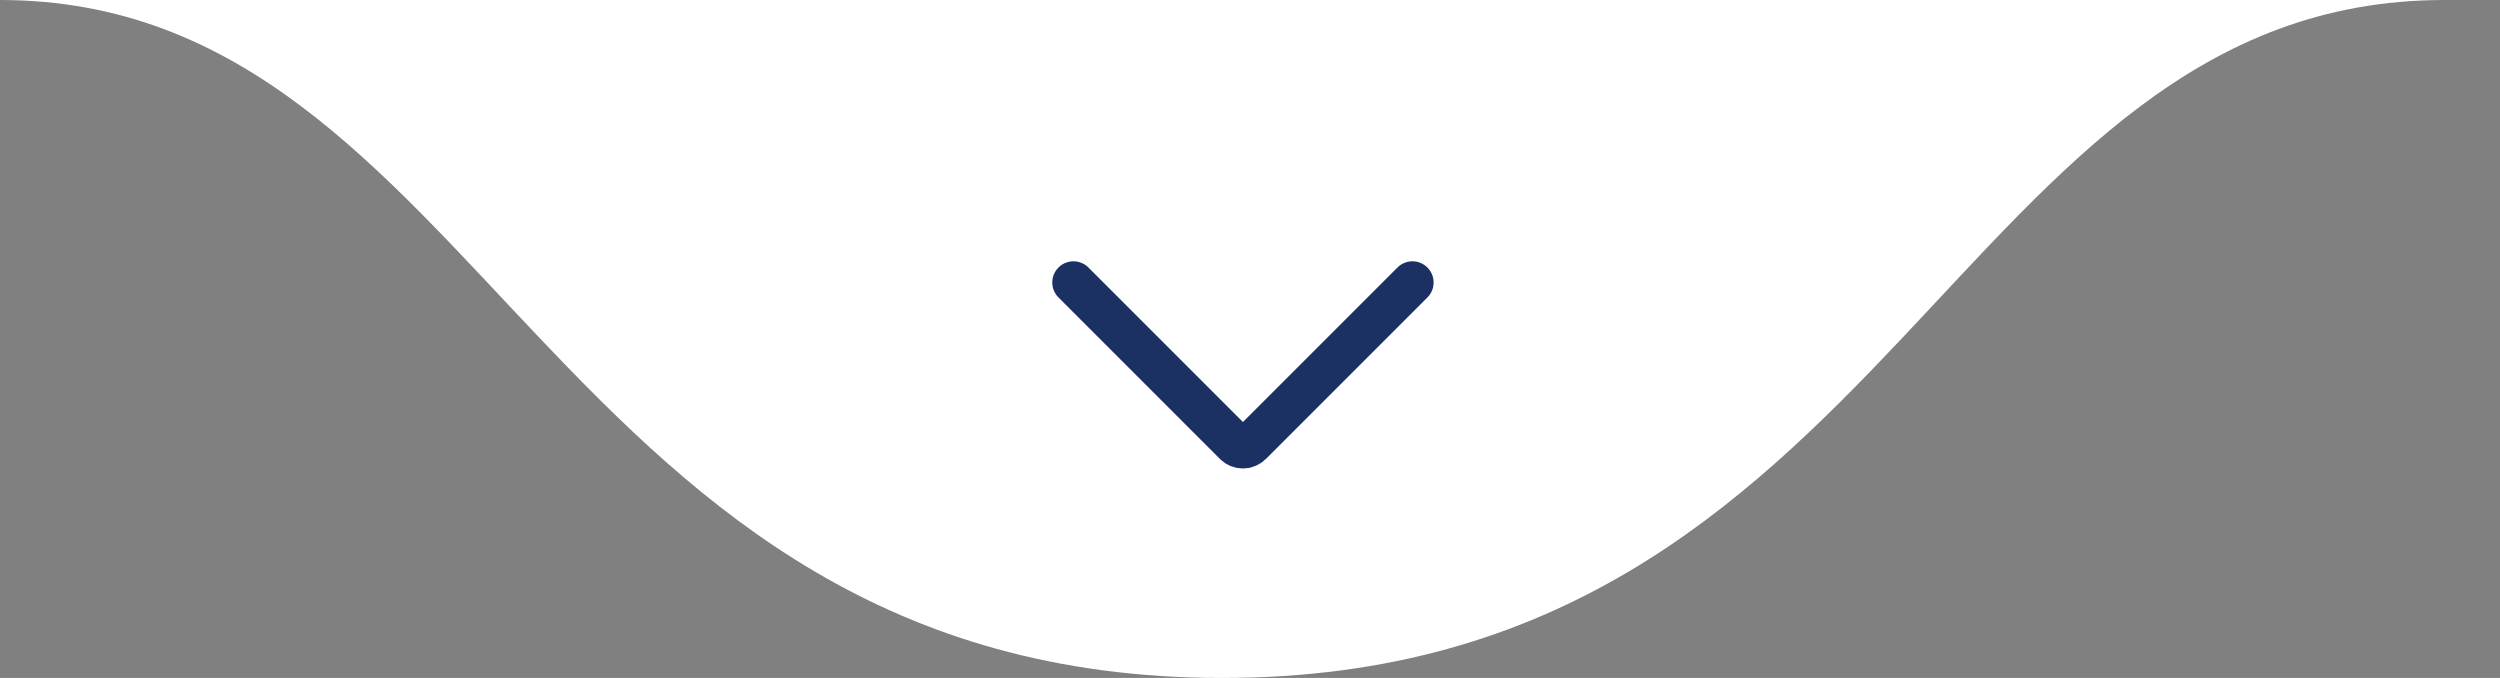 <svg xmlns="http://www.w3.org/2000/svg" width="177" height="48" viewBox="0 0 177 48" fill="none"><rect x="0" y="0" width="177" height="48" fill="#808080" stroke="none"/><path d="M86.536 48C134.157 48 138.273 0 173.072 0C207.871 0 0 0 0 0C34.292 0 38.915 48 86.536 48Z" fill="white"></path><path d="M76 20L87.434 31.434C87.747 31.747 88.253 31.747 88.566 31.434L100 20" stroke="#1B3163" stroke-width="3" stroke-linecap="round"></path></svg>